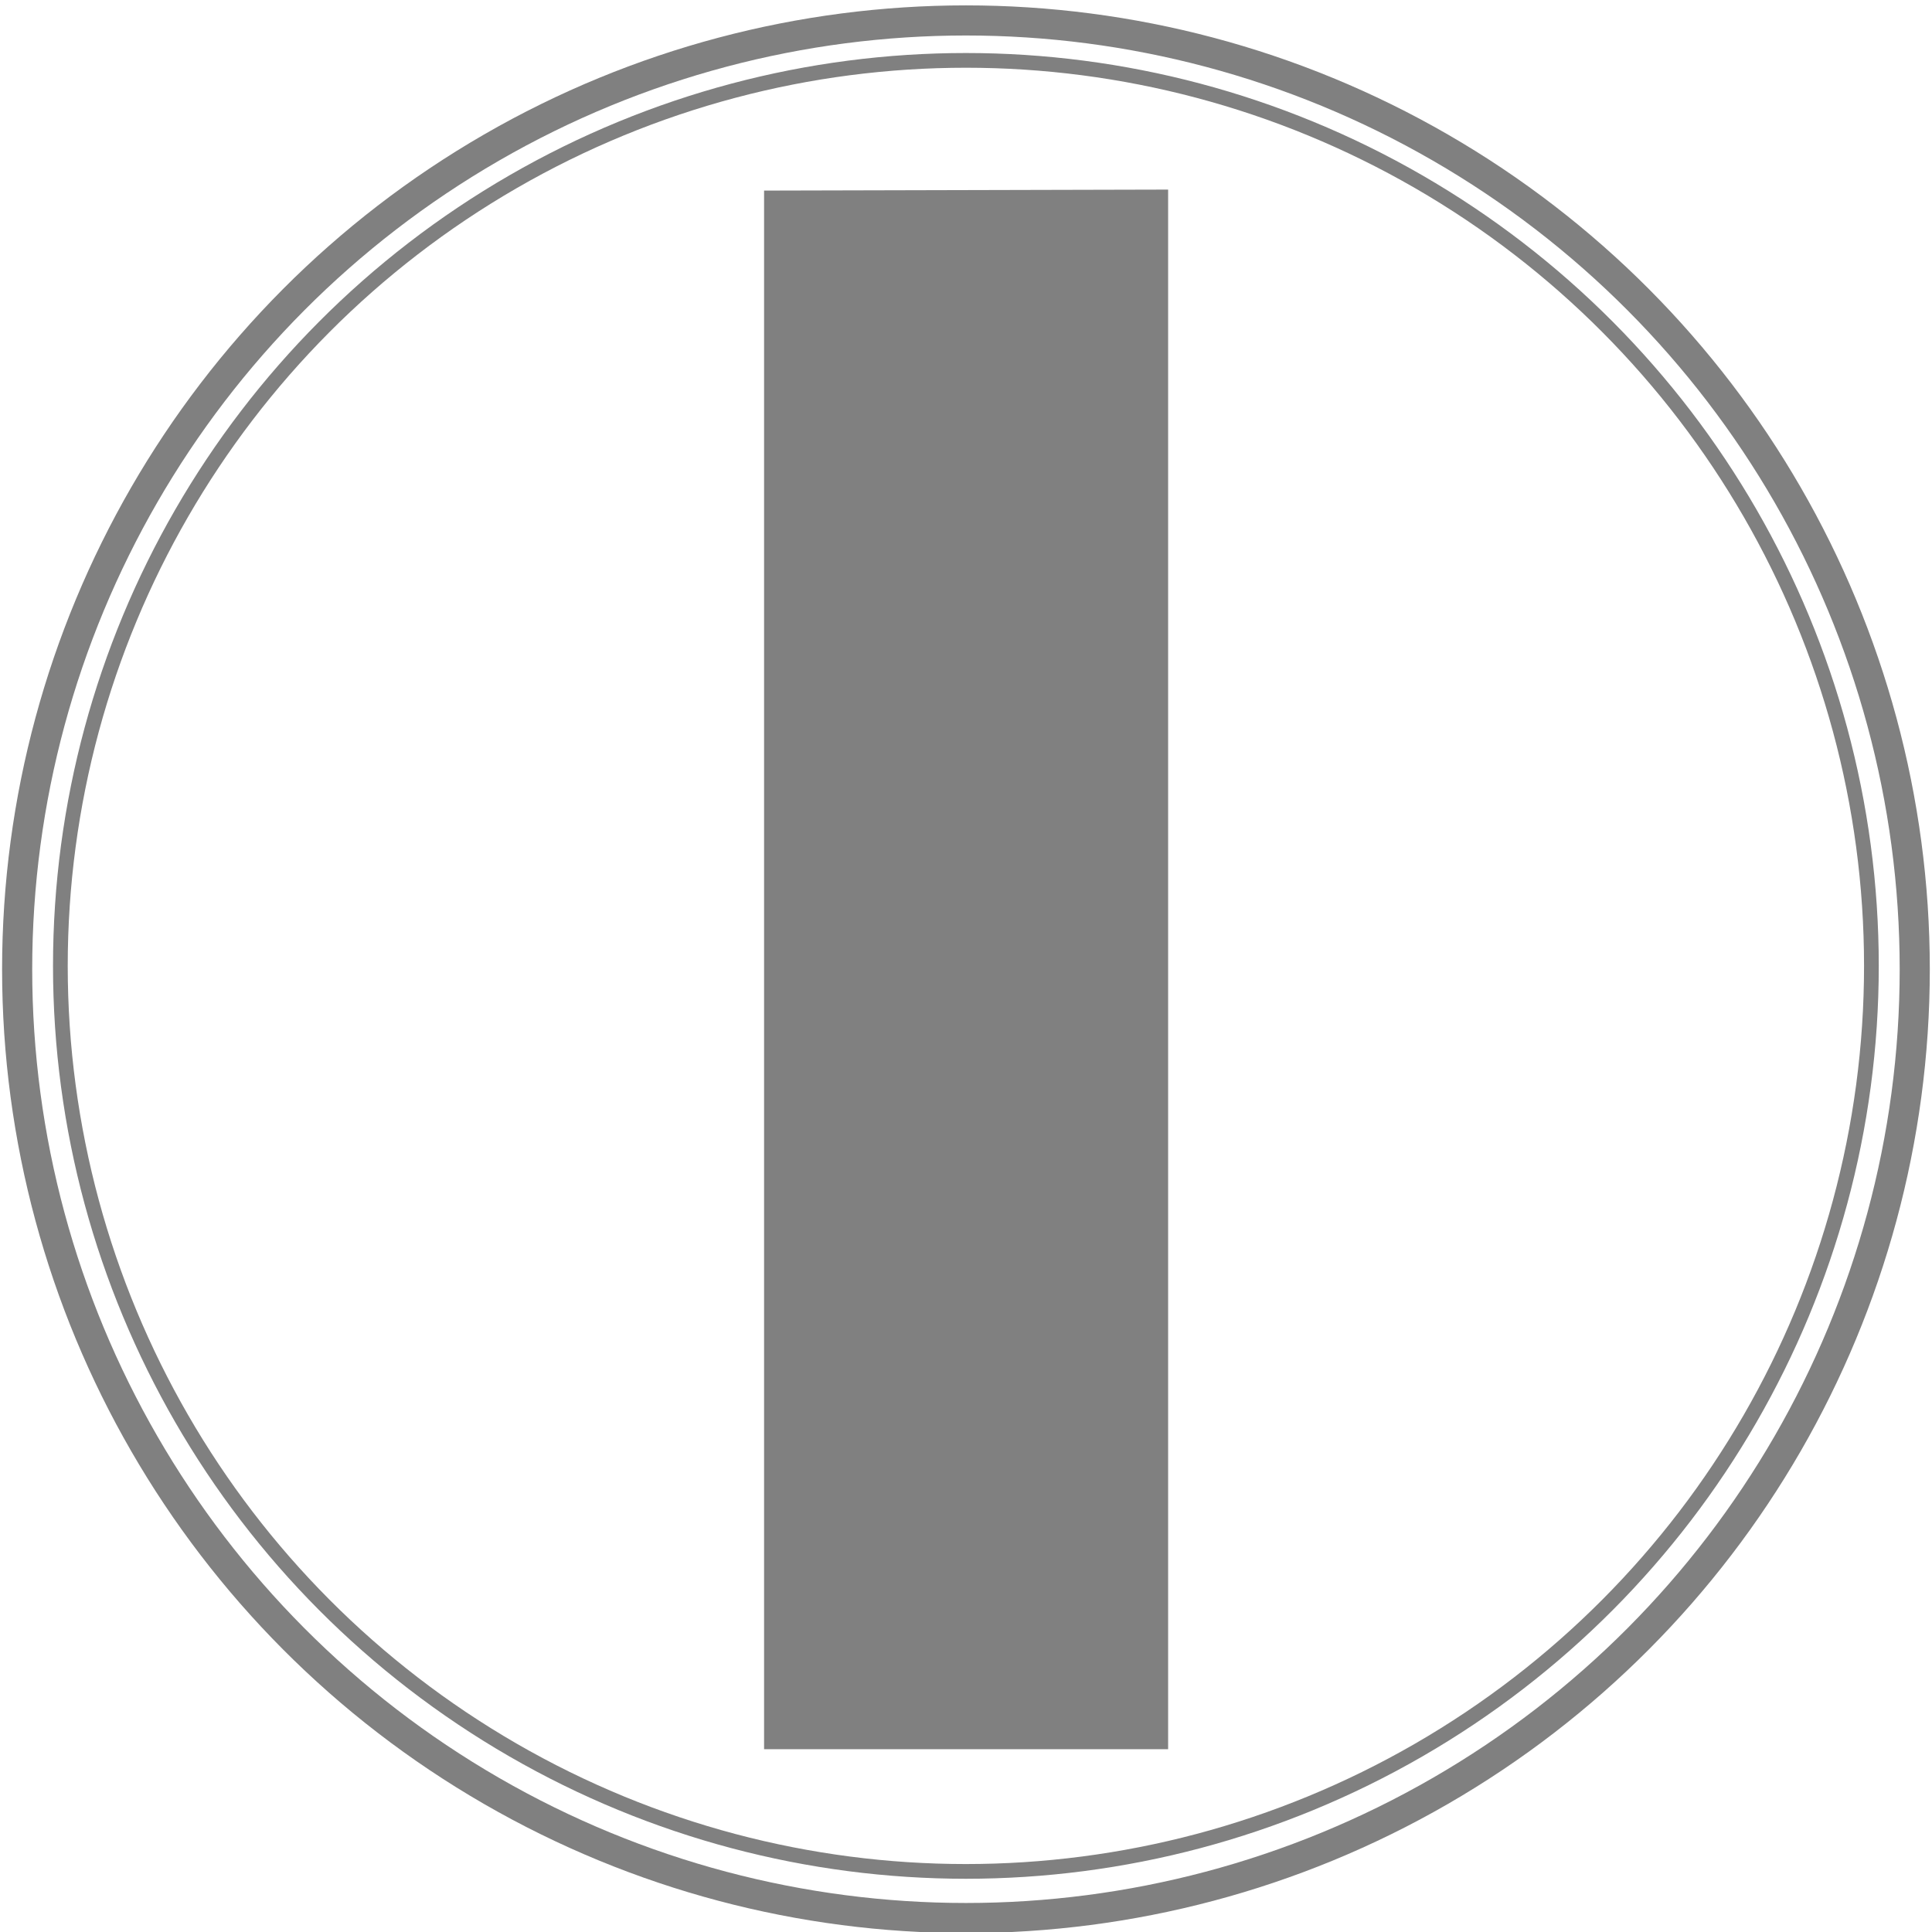 <?xml version="1.0" encoding="UTF-8" standalone="no"?>
<!DOCTYPE svg PUBLIC "-//W3C//DTD SVG 1.1//EN" "http://www.w3.org/Graphics/SVG/1.1/DTD/svg11.dtd">
<svg width="100%" height="100%" viewBox="0 0 64 64" version="1.1" xmlns="http://www.w3.org/2000/svg" xmlns:xlink="http://www.w3.org/1999/xlink" xml:space="preserve" xmlns:serif="http://www.serif.com/" style="fill-rule:evenodd;clip-rule:evenodd;stroke-linecap:round;stroke-linejoin:round;stroke-miterlimit:1.5;">
    <g>
        <g transform="matrix(0.811,0,0,0.811,-0.333,-0.001)">
            <circle cx="39.866" cy="39.591" r="38.755" style="fill:none;stroke:rgb(128,128,128);stroke-width:1.23px;"/>
        </g>
        <g transform="matrix(0.774,0,0,0.774,1.14,1.353)">
            <circle cx="39.866" cy="39.591" r="38.755" style="fill:none;stroke:rgb(128,128,128);stroke-width:0.63px;"/>
        </g>
        <g transform="matrix(0.806,0,0,0.806,-0.277,0.104)">
            <path d="M31.747,7.704L31.747,71.763L48.353,71.763L48.353,7.663L31.747,7.704Z" style="fill:rgb(128,128,128);"/>
        </g>
    </g>
</svg>
